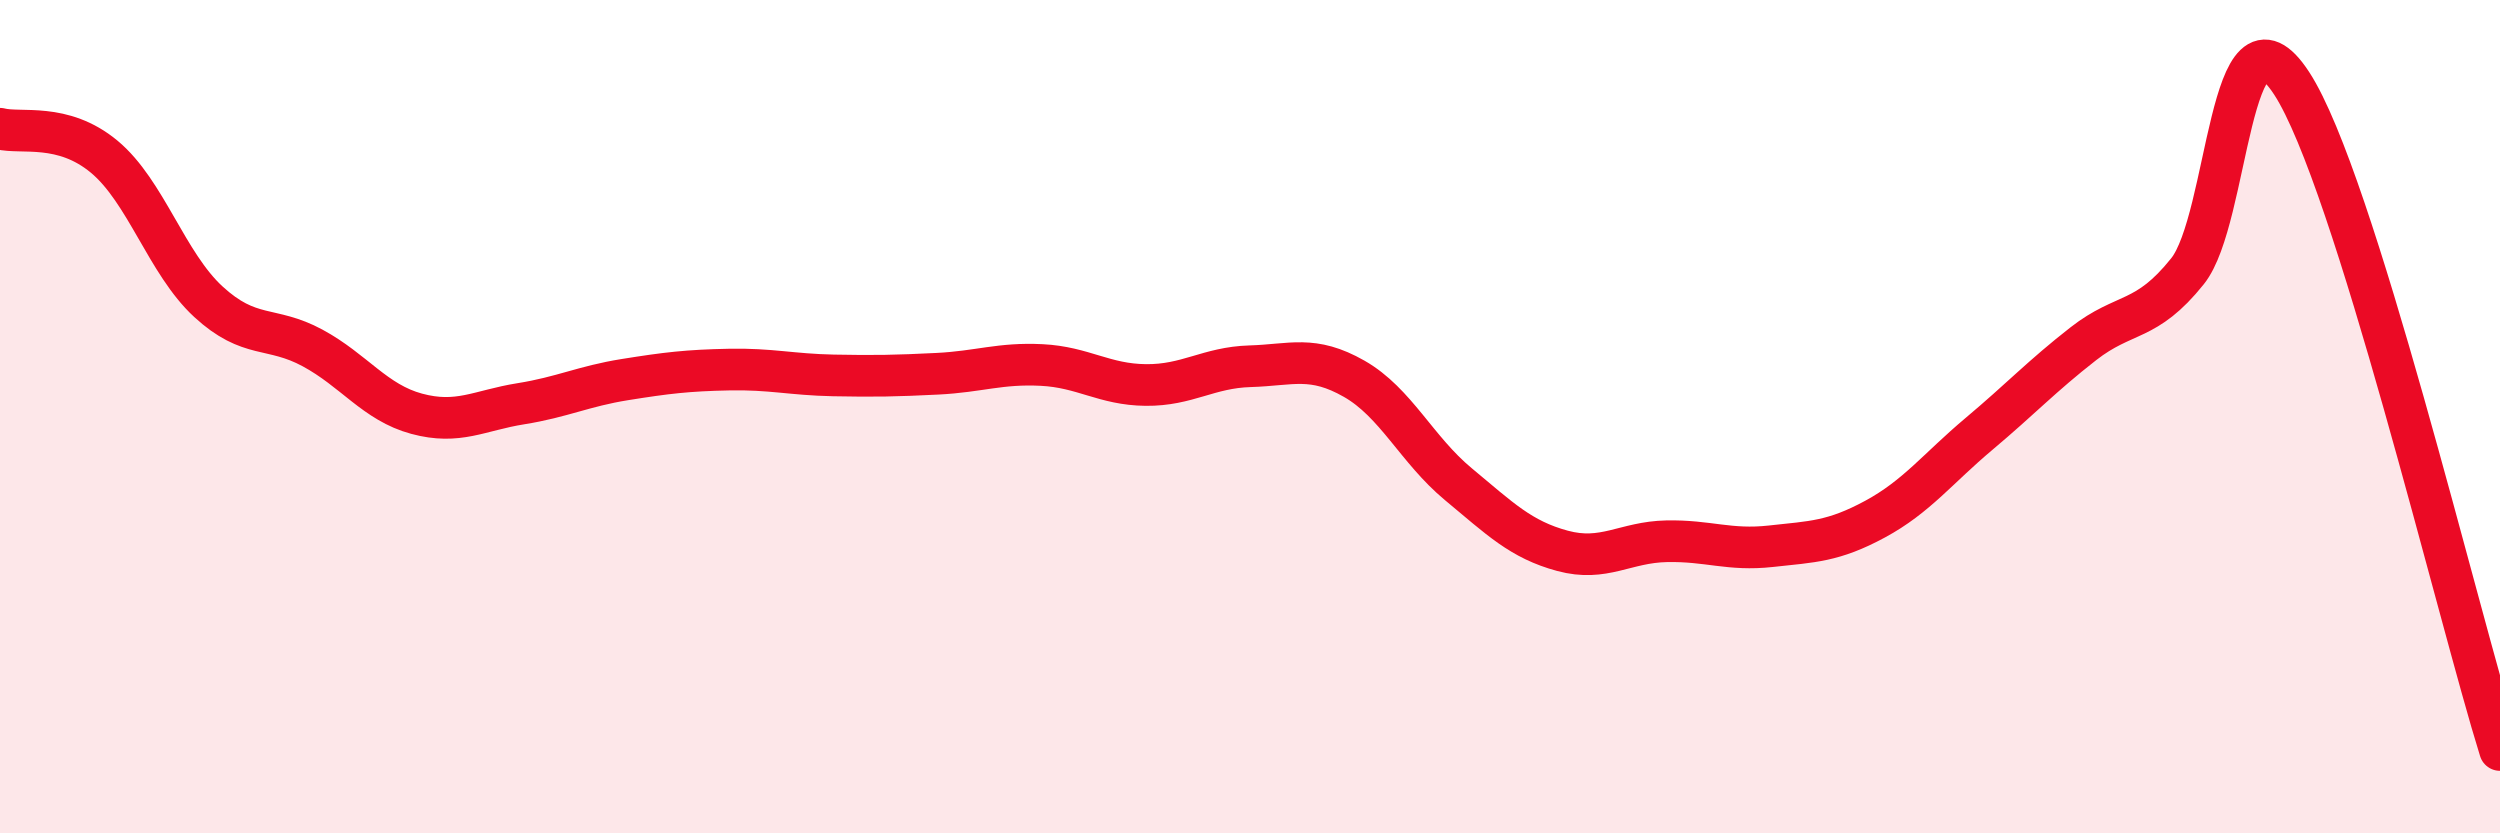 
    <svg width="60" height="20" viewBox="0 0 60 20" xmlns="http://www.w3.org/2000/svg">
      <path
        d="M 0,3.09 C 0.5,3.22 1.5,2.93 2.5,3.76 C 3.5,4.59 4,6.32 5,7.24 C 6,8.16 6.5,7.81 7.5,8.35 C 8.5,8.89 9,9.66 10,9.93 C 11,10.2 11.5,9.85 12.5,9.69 C 13.5,9.53 14,9.27 15,9.11 C 16,8.95 16.5,8.89 17.5,8.87 C 18.5,8.85 19,8.99 20,9.01 C 21,9.03 21.5,9.02 22.5,8.97 C 23.5,8.92 24,8.71 25,8.76 C 26,8.81 26.5,9.23 27.5,9.24 C 28.5,9.25 29,8.82 30,8.79 C 31,8.76 31.5,8.52 32.5,9.09 C 33.5,9.66 34,10.79 35,11.62 C 36,12.45 36.5,12.95 37.5,13.22 C 38.5,13.49 39,13.01 40,12.99 C 41,12.97 41.5,13.22 42.5,13.11 C 43.5,13 44,13 45,12.46 C 46,11.92 46.5,11.25 47.5,10.41 C 48.5,9.57 49,9.03 50,8.25 C 51,7.47 51.5,7.76 52.5,6.51 C 53.5,5.26 53.5,-0.3 55,2 C 56.5,4.3 59,14.8 60,18L60 20L0 20Z"
        fill="#EB0A25"
        opacity="0.1"
        stroke-linecap="round"
        stroke-linejoin="round"
      />
      <path
        d="M 0,3.09 C 0.5,3.22 1.5,2.93 2.5,3.76 C 3.5,4.59 4,6.32 5,7.24 C 6,8.16 6.5,7.81 7.5,8.35 C 8.5,8.89 9,9.66 10,9.93 C 11,10.2 11.5,9.85 12.5,9.69 C 13.5,9.53 14,9.27 15,9.11 C 16,8.95 16.5,8.89 17.5,8.87 C 18.5,8.85 19,8.99 20,9.01 C 21,9.03 21.5,9.02 22.5,8.97 C 23.5,8.92 24,8.71 25,8.76 C 26,8.81 26.5,9.23 27.5,9.24 C 28.5,9.25 29,8.82 30,8.79 C 31,8.76 31.5,8.52 32.5,9.09 C 33.5,9.66 34,10.79 35,11.62 C 36,12.45 36.5,12.95 37.5,13.22 C 38.5,13.49 39,13.01 40,12.99 C 41,12.97 41.5,13.22 42.5,13.11 C 43.5,13 44,13 45,12.46 C 46,11.92 46.5,11.25 47.5,10.41 C 48.5,9.57 49,9.03 50,8.25 C 51,7.47 51.5,7.76 52.5,6.51 C 53.5,5.26 53.5,-0.3 55,2 C 56.5,4.3 59,14.8 60,18"
        stroke="#EB0A25"
        stroke-width="1"
        fill="none"
        stroke-linecap="round"
        stroke-linejoin="round"
      />
    </svg>
  